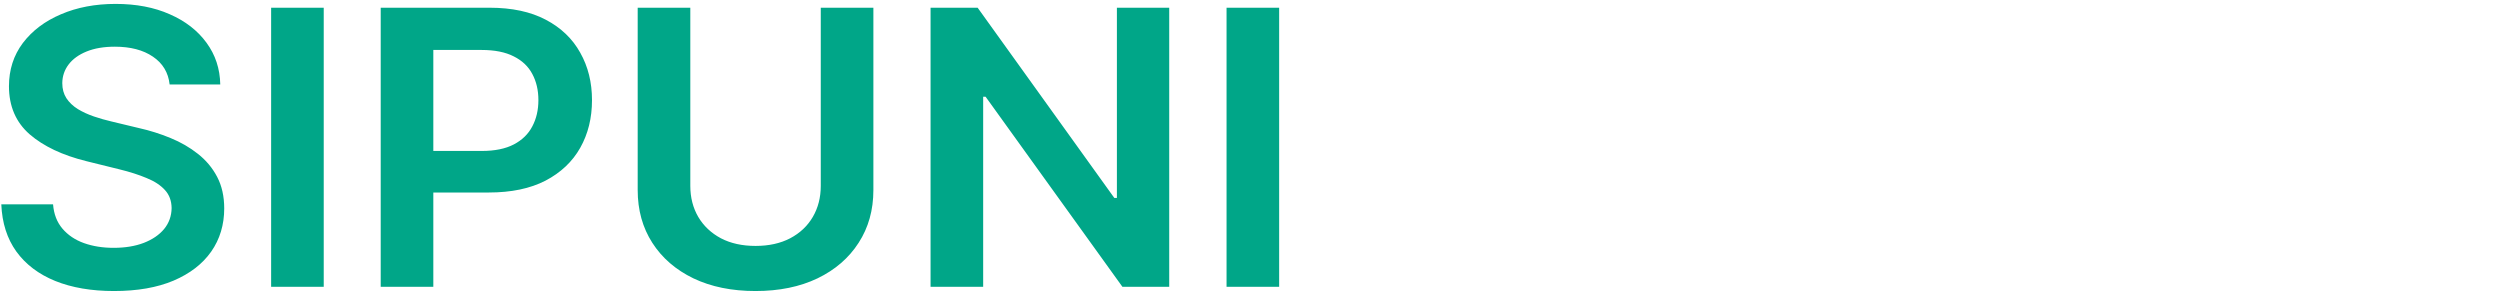 <?xml version="1.0" encoding="UTF-8"?> <svg xmlns="http://www.w3.org/2000/svg" width="195" height="23" viewBox="0 0 195 23" fill="none"><path d="M13.231 6.586C13.128 5.658 12.693 4.935 11.926 4.418C11.166 3.901 10.178 3.642 8.961 3.642C8.106 3.642 7.372 3.766 6.76 4.014C6.148 4.262 5.68 4.599 5.356 5.024C5.031 5.449 4.865 5.935 4.858 6.48C4.858 6.934 4.965 7.327 5.179 7.66C5.4 7.993 5.698 8.276 6.074 8.51C6.451 8.737 6.867 8.928 7.324 9.084C7.782 9.24 8.242 9.371 8.707 9.478L10.831 9.988C11.686 10.179 12.508 10.438 13.297 10.764C14.094 11.09 14.805 11.501 15.432 11.997C16.066 12.493 16.568 13.091 16.936 13.793C17.305 14.495 17.489 15.316 17.489 16.259C17.489 17.534 17.15 18.658 16.472 19.628C15.793 20.592 14.813 21.347 13.53 21.892C12.254 22.431 10.709 22.7 8.895 22.7C7.133 22.7 5.603 22.438 4.305 21.914C3.014 21.389 2.004 20.624 1.274 19.618C0.551 18.611 0.161 17.386 0.102 15.94H4.139C4.198 16.698 4.441 17.329 4.869 17.832C5.297 18.335 5.853 18.711 6.539 18.959C7.232 19.207 8.006 19.331 8.862 19.331C9.754 19.331 10.536 19.203 11.207 18.948C11.885 18.686 12.416 18.325 12.8 17.864C13.183 17.396 13.378 16.851 13.386 16.227C13.378 15.66 13.205 15.193 12.866 14.824C12.527 14.448 12.051 14.137 11.439 13.889C10.834 13.634 10.127 13.407 9.315 13.208L6.738 12.571C4.873 12.11 3.398 11.412 2.314 10.477C1.237 9.534 0.699 8.284 0.699 6.725C0.699 5.442 1.06 4.319 1.783 3.355C2.513 2.392 3.505 1.644 4.758 1.113C6.012 0.574 7.431 0.305 9.017 0.305C10.624 0.305 12.033 0.574 13.242 1.113C14.459 1.644 15.414 2.384 16.107 3.334C16.8 4.276 17.157 5.361 17.18 6.586H13.231ZM25.251 0.602V22.371H21.148V0.602H25.251ZM29.695 22.371V0.602H38.19C39.93 0.602 41.39 0.914 42.57 1.538C43.757 2.161 44.653 3.019 45.258 4.11C45.87 5.194 46.176 6.427 46.176 7.809C46.176 9.205 45.87 10.445 45.258 11.529C44.646 12.613 43.742 13.467 42.548 14.091C41.353 14.707 39.882 15.015 38.135 15.015H32.505V11.774H37.581C38.599 11.774 39.432 11.603 40.081 11.263C40.73 10.923 41.209 10.456 41.519 9.86C41.836 9.265 41.995 8.581 41.995 7.809C41.995 7.036 41.836 6.356 41.519 5.768C41.209 5.18 40.726 4.723 40.07 4.397C39.421 4.064 38.584 3.897 37.559 3.897H33.799V22.371H29.695ZM64.02 0.602H68.124V14.824C68.124 16.383 67.74 17.754 66.973 18.938C66.214 20.121 65.144 21.046 63.765 21.712C62.386 22.371 60.775 22.7 58.932 22.7C57.081 22.7 55.466 22.371 54.087 21.712C52.708 21.046 51.639 20.121 50.88 18.938C50.12 17.754 49.74 16.383 49.74 14.824V0.602H53.844V14.495C53.844 15.402 54.05 16.209 54.463 16.918C54.883 17.627 55.473 18.183 56.233 18.587C56.992 18.983 57.892 19.182 58.932 19.182C59.972 19.182 60.871 18.983 61.631 18.587C62.398 18.183 62.987 17.627 63.401 16.918C63.813 16.209 64.02 15.402 64.02 14.495V0.602ZM91.199 0.602V22.371H87.549L76.875 7.543H76.687V22.371H72.584V0.602H76.256L86.918 15.441H87.118V0.602H91.199ZM99.774 0.602V22.371H95.671V0.602H99.774Z" fill="#00A688"></path></svg> 